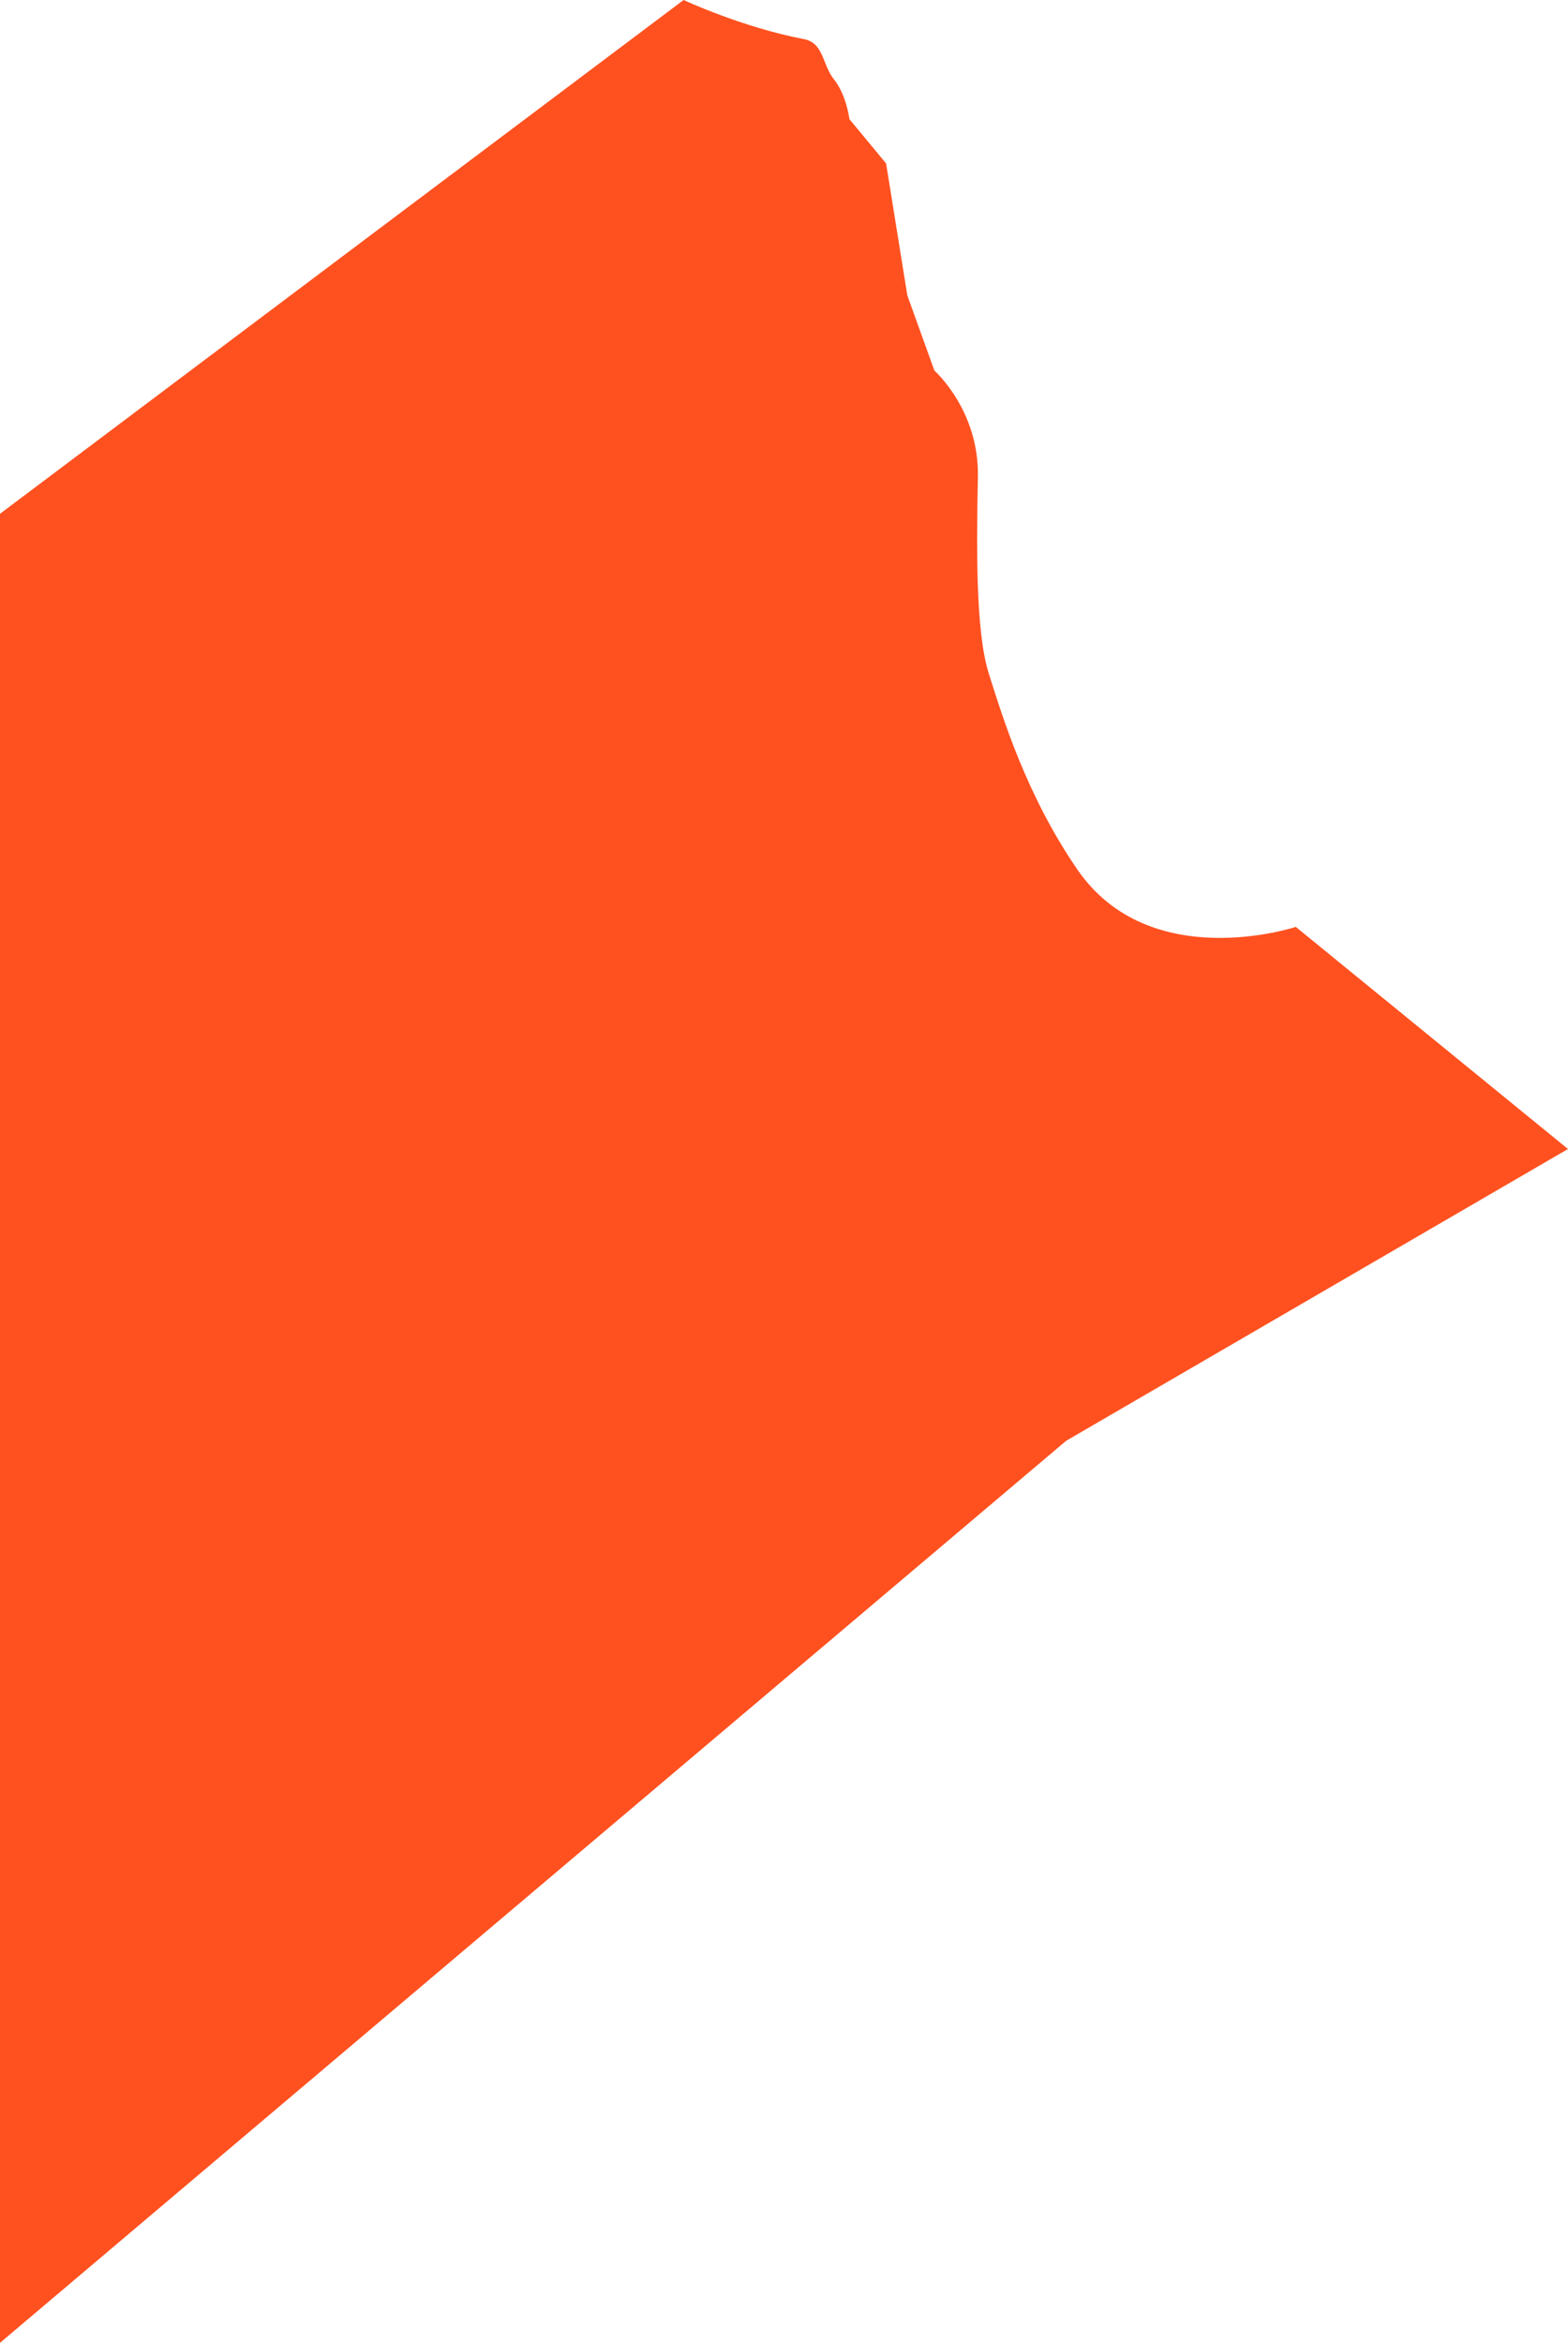 <?xml version="1.0" encoding="UTF-8"?> <svg xmlns="http://www.w3.org/2000/svg" viewBox="0 0 1015.01 1516.31"> <defs> <style>.cls-1{fill:#ff5120;}</style> </defs> <title>red shape</title> <g id="Layer_2" data-name="Layer 2"> <g id="Слой_1" data-name="Слой 1"> <path class="cls-1" d="M442.51,0s38.16,17.77,77.63,25.25c13.33,2.53,11.88,16.34,19.73,26.14,8.06,10.06,10,25.74,10,25.74l23.73,28.66,13.74,85.39,17.52,48.68s28.9,25.51,28.15,68.4-1.77,99.66,7.05,127.6,24.29,78.82,57.35,126.91c47,68.39,141.4,37.14,141.4,37.14L1015,743.66,690.17,932.49,0,1516.31V332.52Z"></path> </g> </g> </svg> 